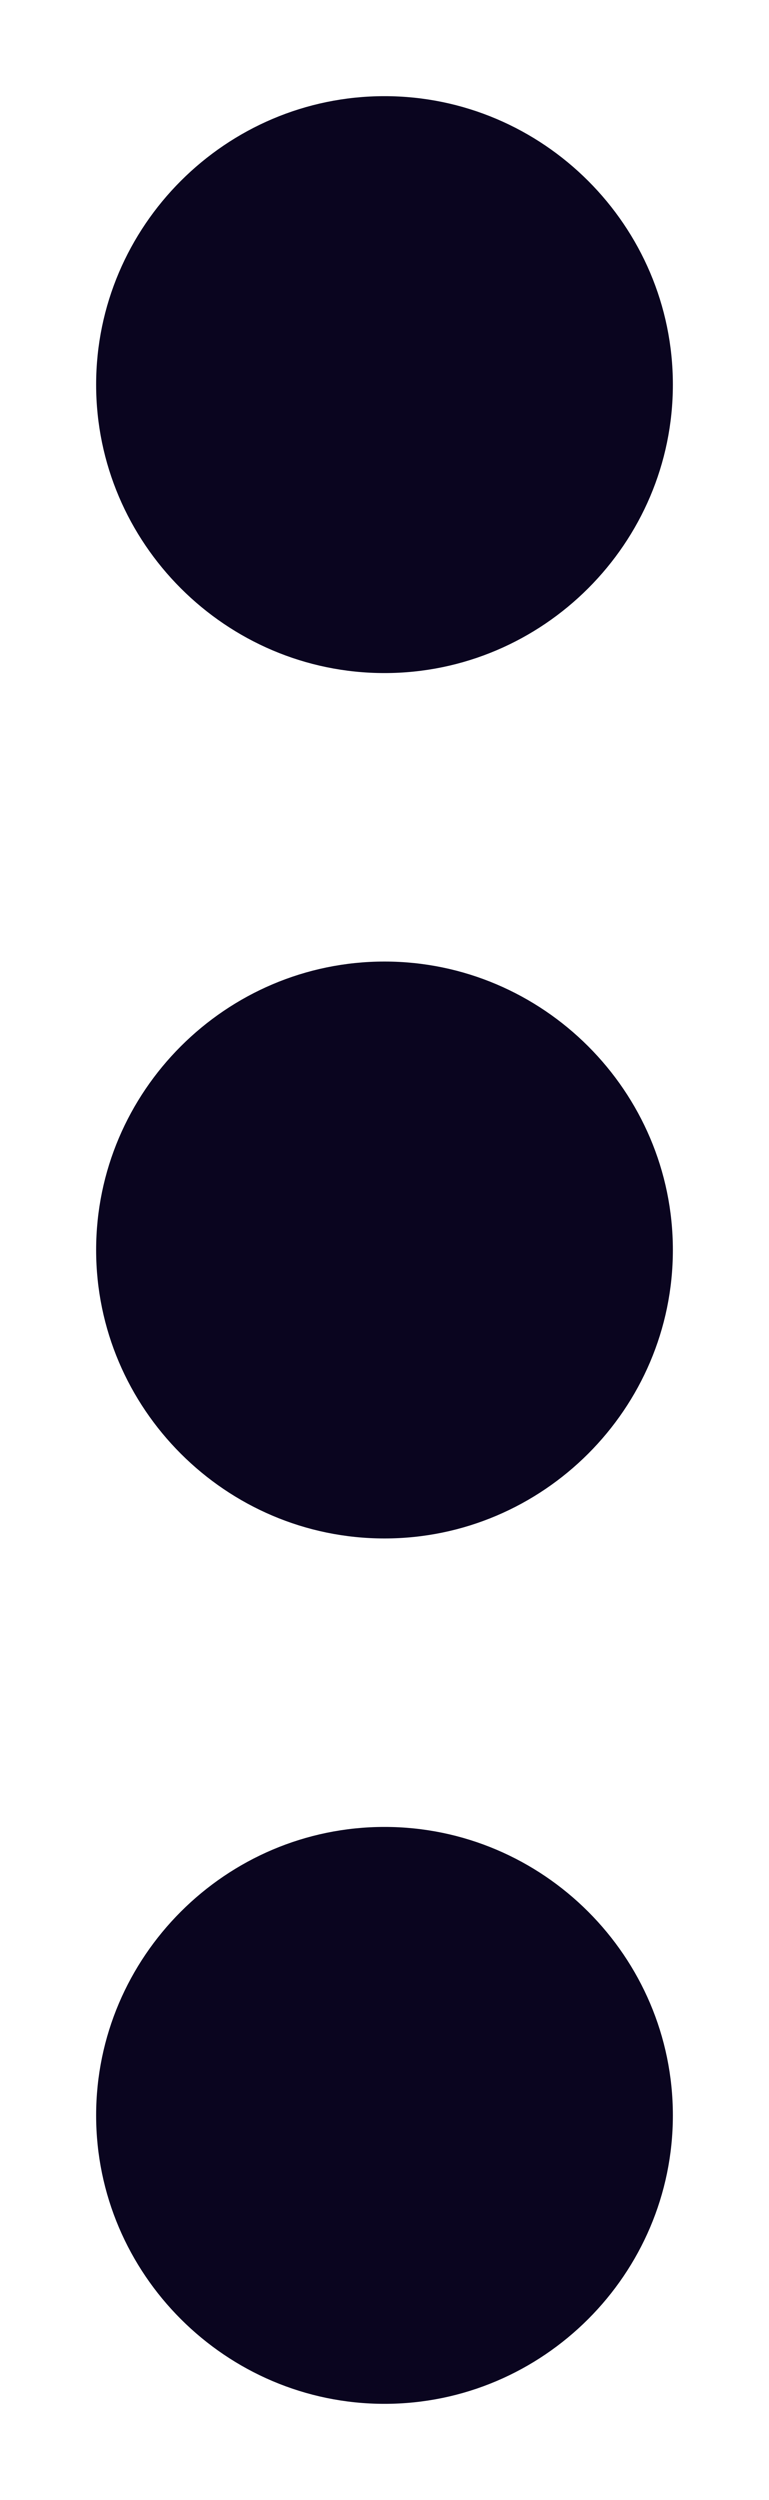 <svg width="4" height="13" viewBox="0 0 4 13" fill="none" xmlns="http://www.w3.org/2000/svg">
<path fill-rule="evenodd" clip-rule="evenodd" d="M2 3.5C2.825 3.5 3.5 2.825 3.5 2C3.5 1.175 2.825 0.5 2 0.5C1.175 0.5 0.5 1.175 0.5 2C0.5 2.825 1.175 3.5 2 3.5ZM2 5C1.175 5 0.5 5.675 0.5 6.5C0.5 7.325 1.175 8 2 8C2.825 8 3.5 7.325 3.5 6.5C3.5 5.675 2.825 5 2 5ZM0.5 11C0.5 10.175 1.175 9.5 2 9.5C2.825 9.5 3.5 10.175 3.5 11C3.5 11.825 2.825 12.5 2 12.5C1.175 12.5 0.5 11.825 0.5 11Z" fill="#0A051F"/>
</svg>
